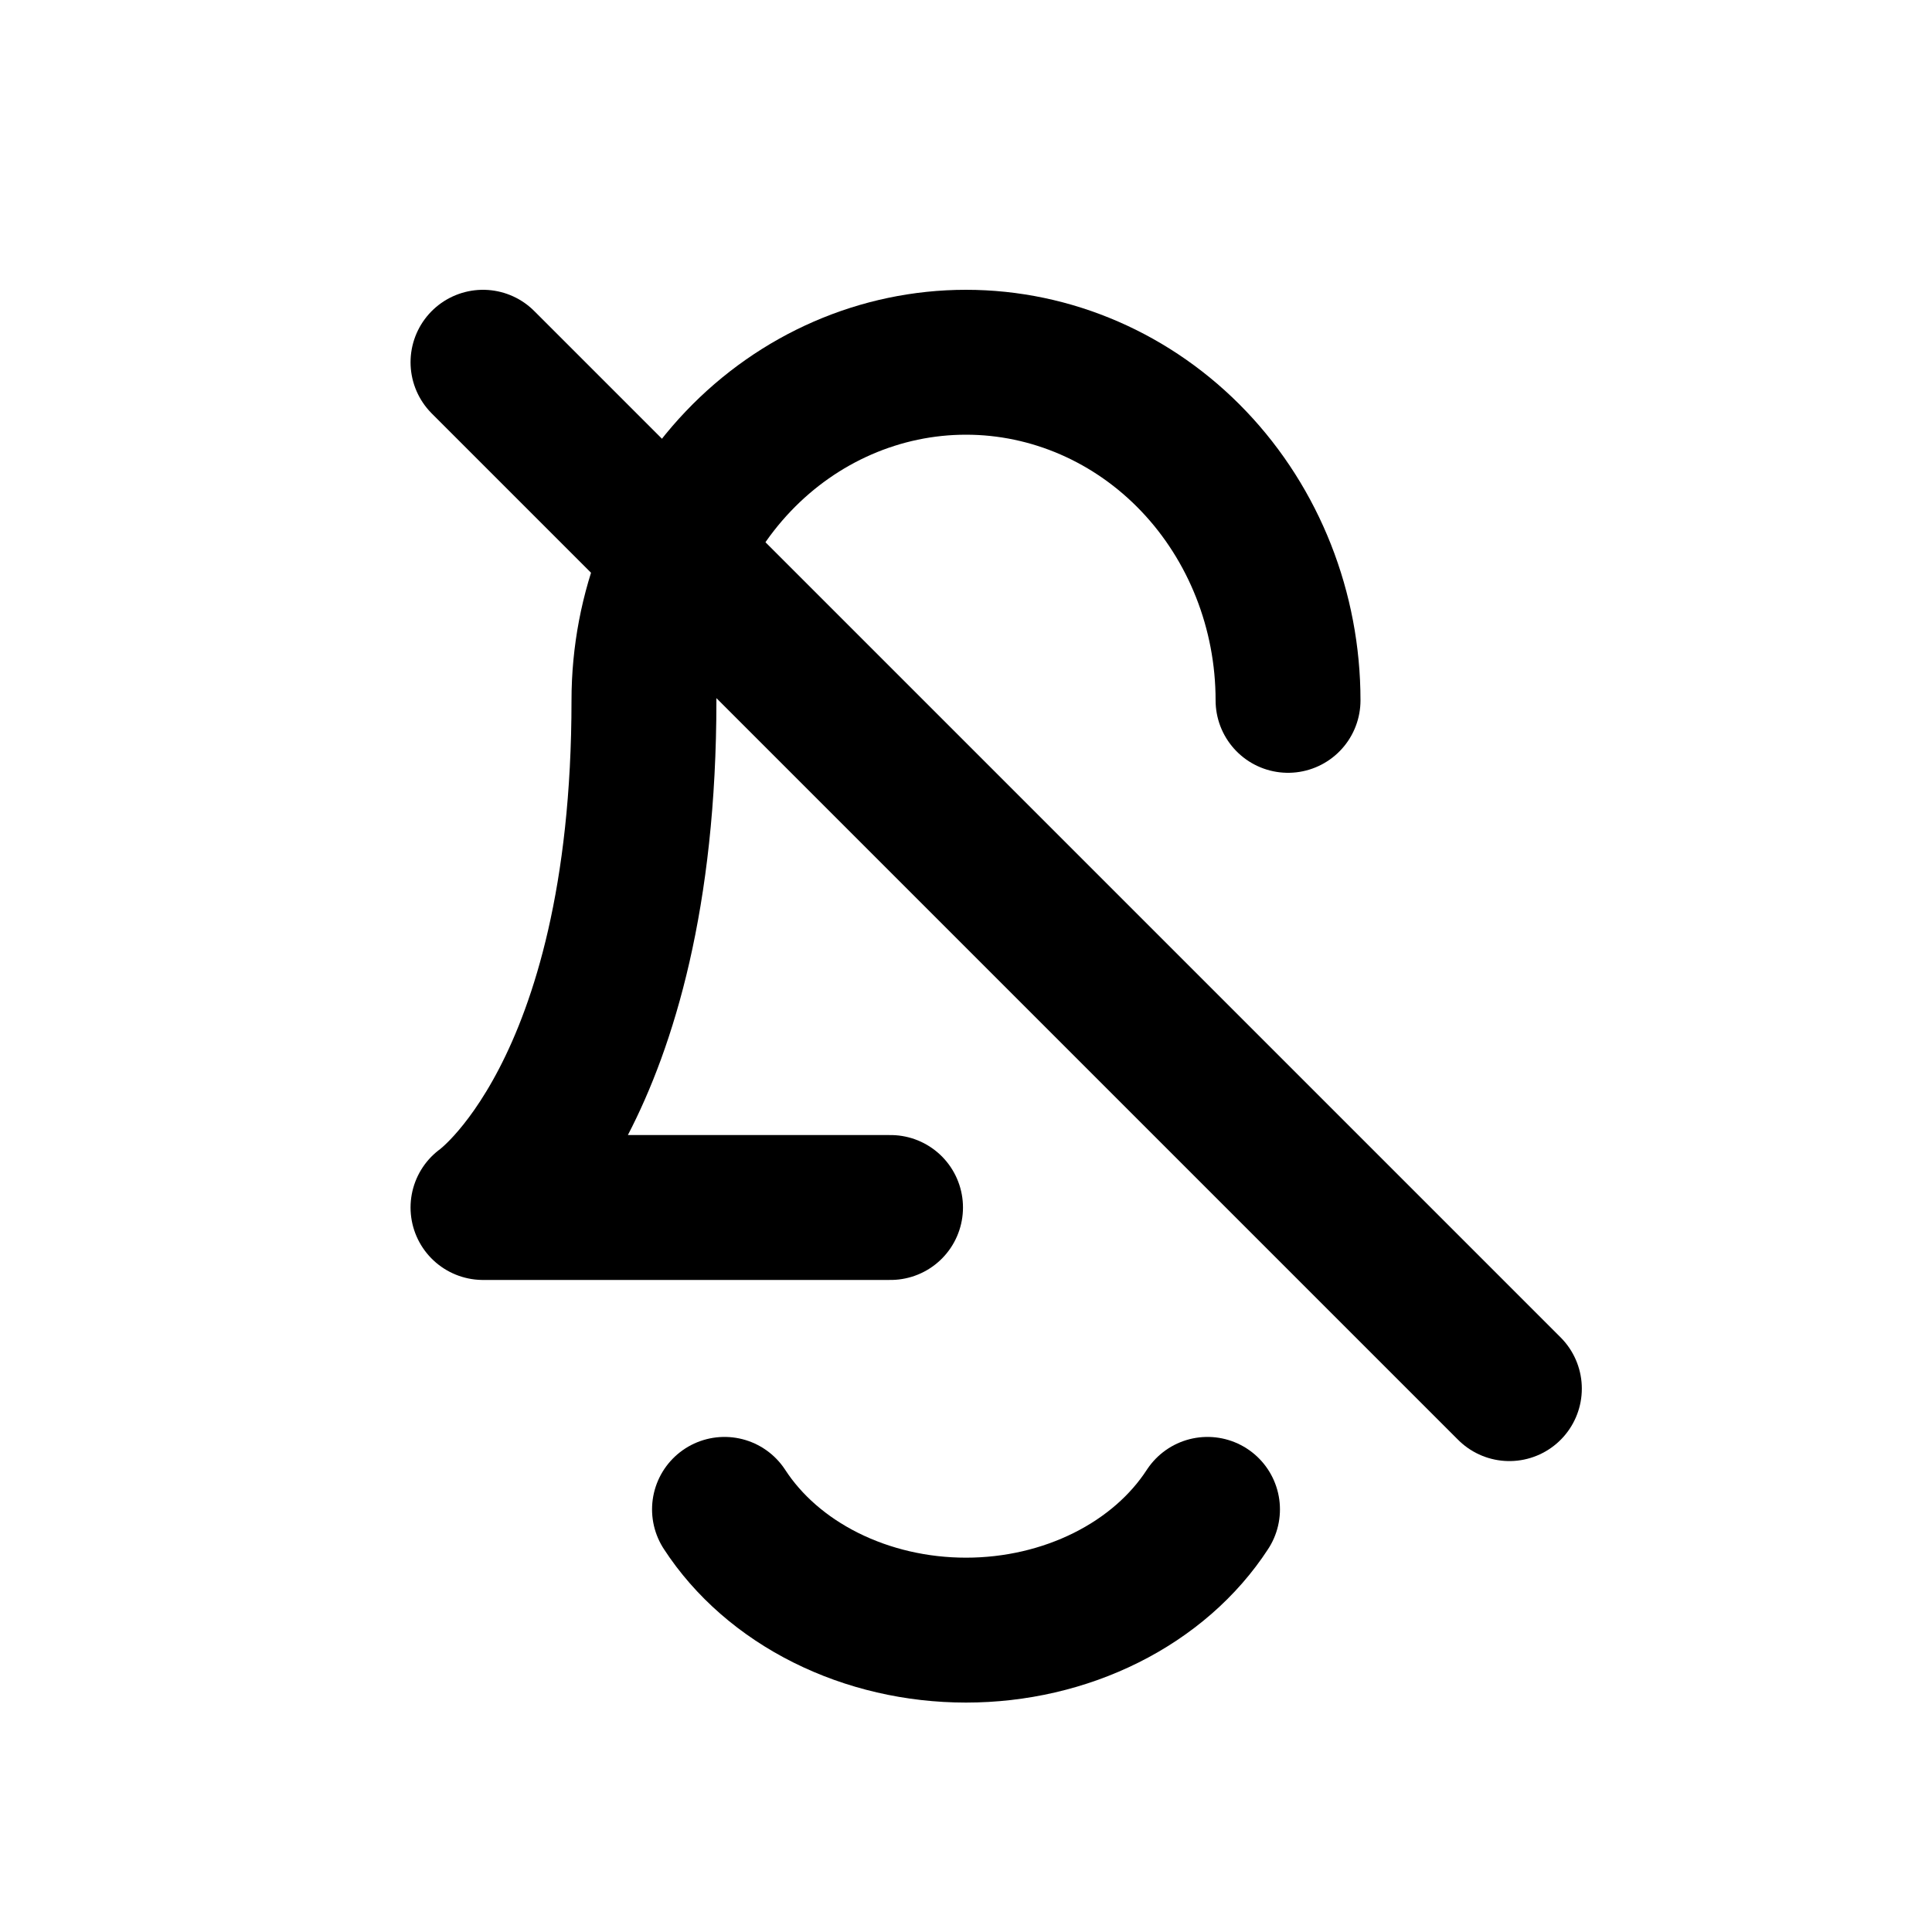 <svg width="16" height="16" viewBox="0 0 16 16" fill="none" xmlns="http://www.w3.org/2000/svg">
    <path d="M10.667 5.8C10.667 5.057 10.386 4.345 9.886 3.82C9.386 3.295 8.707 3 8 3C7.293 3 6.614 3.295 6.114 3.82C5.614 4.345 5.333 5.057 5.333 5.8C5.333 9.067 4 10 4 10H7.375" stroke="black" stroke-width="1.2" stroke-linecap="round" stroke-linejoin="round"/>
    <path d="M6 12.5C6.197 12.803 6.486 13.055 6.838 13.231C7.19 13.407 7.591 13.5 8 13.5C8.409 13.5 8.81 13.407 9.162 13.231C9.514 13.055 9.803 12.803 10 12.5" stroke="black" stroke-width="1.2" stroke-linecap="round" stroke-linejoin="round"/>
    <path d="M4 3L12.5 11.5" stroke="black" stroke-width="1.2" stroke-linecap="round"/>
</svg>
